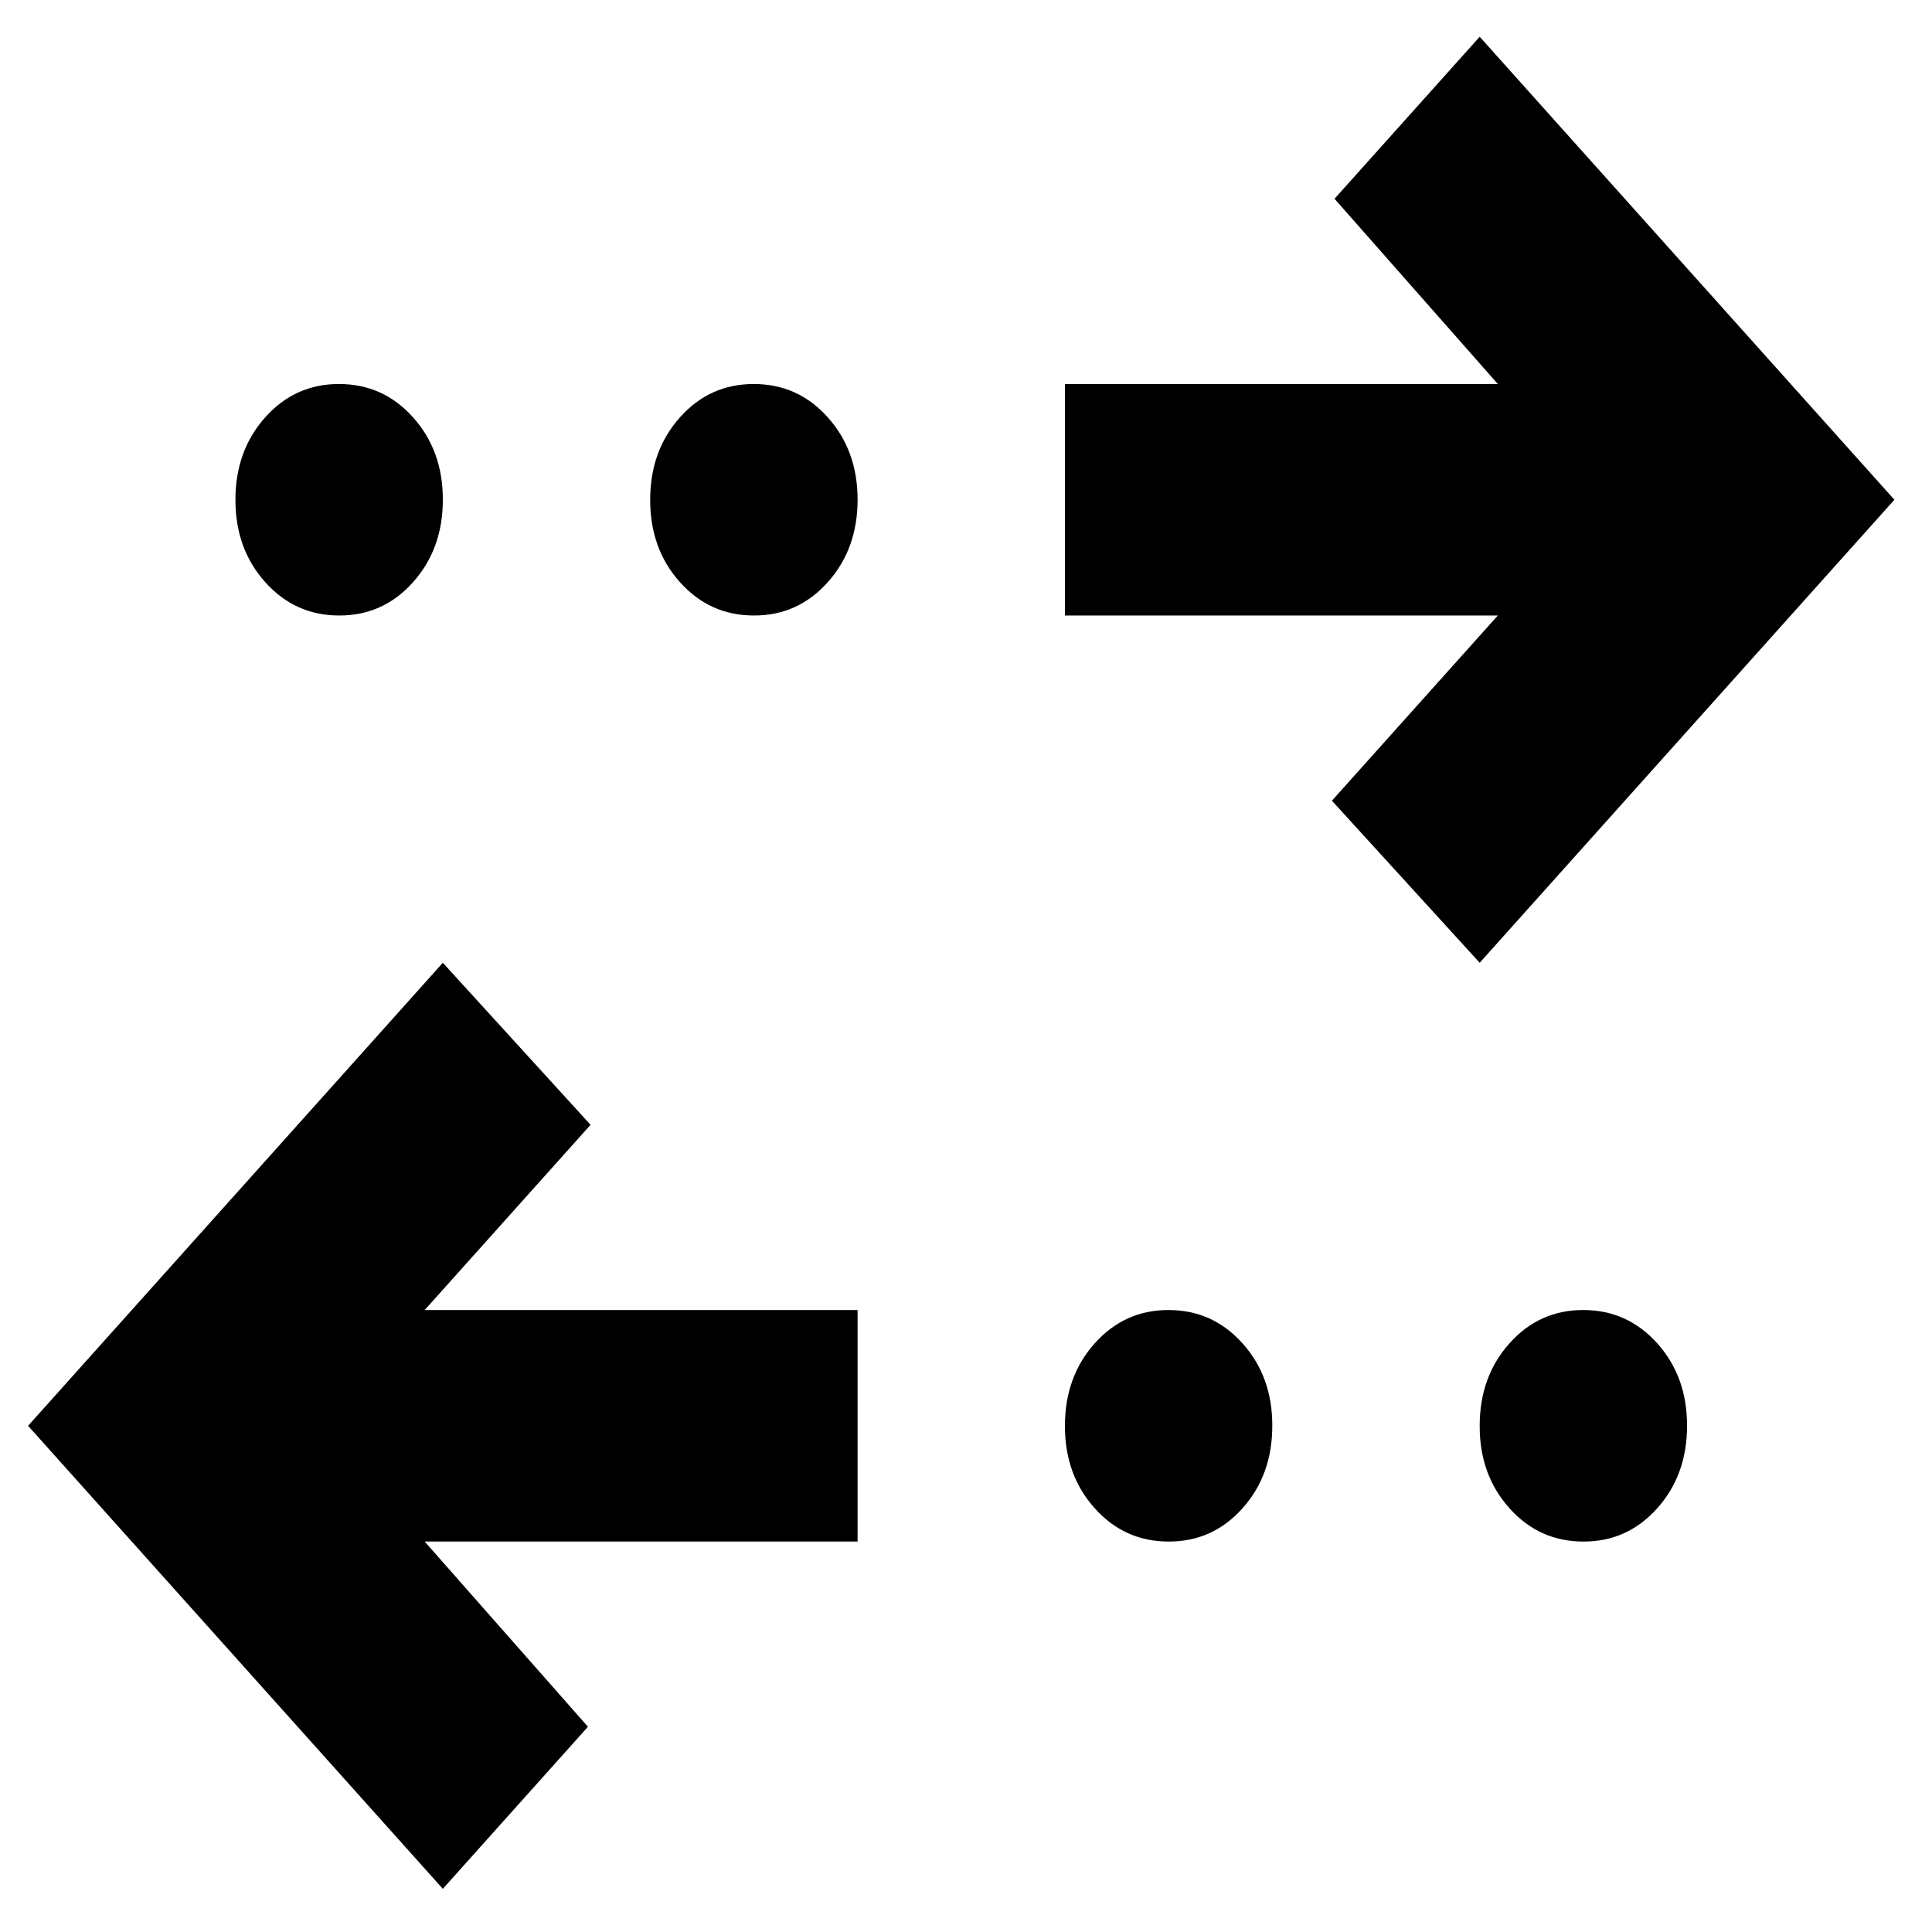 <svg xmlns="http://www.w3.org/2000/svg" width="43" height="43" viewBox="0 0 43 43" fill="none"><path d="M9.856 42.039L0.625 31.734L9.856 21.428L13.144 25.035L9.452 29.157H19.087V34.31H9.452L13.086 38.432L9.856 42.039ZM26.01 34.31C25.356 34.31 24.807 34.063 24.364 33.568C23.921 33.073 23.7 32.462 23.702 31.734C23.702 31.004 23.924 30.391 24.366 29.897C24.81 29.402 25.357 29.155 26.01 29.157C26.663 29.157 27.212 29.405 27.655 29.899C28.098 30.394 28.319 31.005 28.317 31.734C28.317 32.464 28.096 33.076 27.653 33.571C27.21 34.065 26.662 34.312 26.01 34.31ZM35.24 34.31C34.587 34.31 34.038 34.063 33.595 33.568C33.152 33.073 32.931 32.462 32.933 31.734C32.933 31.004 33.154 30.391 33.597 29.897C34.04 29.402 34.588 29.155 35.24 29.157C35.894 29.157 36.443 29.405 36.886 29.899C37.329 30.394 37.55 31.005 37.548 31.734C37.548 32.464 37.327 33.076 36.883 33.571C36.44 34.065 35.893 34.312 35.24 34.31ZM32.933 21.428L29.644 17.821L33.337 13.699H23.702V8.547H33.337L29.702 4.424L32.933 0.818L42.163 11.123L32.933 21.428ZM7.548 13.699C6.894 13.699 6.346 13.452 5.903 12.957C5.46 12.463 5.239 11.851 5.24 11.123C5.24 10.393 5.462 9.781 5.905 9.286C6.348 8.791 6.896 8.545 7.548 8.547C8.202 8.547 8.75 8.794 9.193 9.289C9.637 9.783 9.857 10.395 9.856 11.123C9.856 11.853 9.634 12.465 9.191 12.96C8.748 13.454 8.2 13.701 7.548 13.699ZM16.779 13.699C16.125 13.699 15.576 13.452 15.133 12.957C14.69 12.463 14.47 11.851 14.471 11.123C14.471 10.393 14.693 9.781 15.136 9.286C15.579 8.791 16.127 8.545 16.779 8.547C17.433 8.547 17.981 8.794 18.424 9.289C18.867 9.783 19.088 10.395 19.087 11.123C19.087 11.853 18.865 12.465 18.422 12.96C17.979 13.454 17.431 13.701 16.779 13.699Z" fill="black"></path></svg>